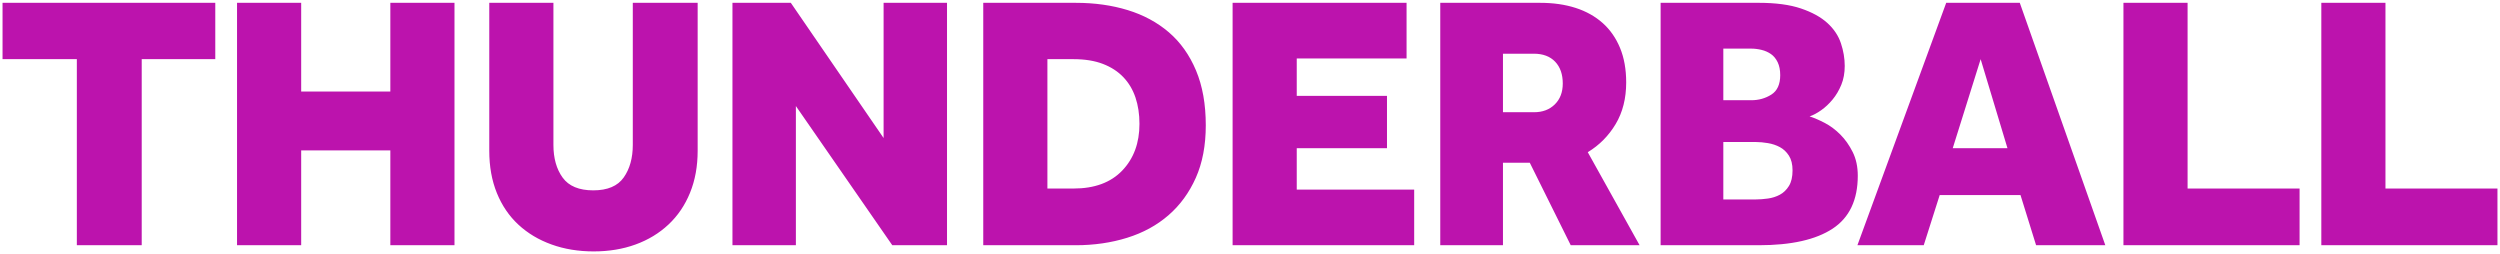 <?xml version="1.0" encoding="UTF-8"?>
<svg width="295px" height="30px" viewBox="0 0 295 30" version="1.1" xmlns="http://www.w3.org/2000/svg" xmlns:xlink="http://www.w3.org/1999/xlink">
    <!-- Generator: Sketch 55.2 (78181) - https://sketchapp.com -->
    <title>Logos / Games / Lotto / Centre Copy 11</title>
    <desc>Created with Sketch.</desc>
    <defs>
        <path d="M0.3,0.334 L25.403,0.334 L25.403,6.981 L16.722,6.981 L16.722,28.937 L9.067,28.937 L9.067,6.981 L0.3,6.981 L0.3,0.334 Z M46.06,0.334 L53.629,0.334 L53.629,28.937 L46.06,28.937 L46.06,17.745 L35.539,17.745 L35.539,28.937 L27.97,28.937 L27.97,0.334 L35.539,0.334 L35.539,10.797 L46.06,10.797 L46.06,0.334 Z M57.734,0.333 L65.304,0.333 L65.304,17.102 C65.304,18.674 65.667,19.961 66.394,20.961 C67.121,21.962 68.325,22.462 70.008,22.462 C71.69,22.462 72.887,21.954 73.6,20.939 C74.313,19.925 74.67,18.645 74.67,17.102 L74.67,0.333 L82.324,0.333 L82.324,17.788 C82.324,19.617 82.025,21.269 81.426,22.741 C80.828,24.214 79.979,25.464 78.882,26.493 C77.784,27.522 76.487,28.309 74.99,28.852 C73.493,29.395 71.847,29.667 70.051,29.667 C68.254,29.667 66.6,29.395 65.09,28.852 C63.578,28.309 62.274,27.53 61.177,26.515 C60.079,25.5 59.231,24.256 58.632,22.783 C58.033,21.311 57.734,19.646 57.734,17.788 L57.734,0.333 Z M86.43,0.333 L93.316,0.333 L104.264,16.286 L104.264,0.333 L111.748,0.333 L111.748,28.937 L105.29,28.937 L93.914,12.513 L93.914,28.937 L86.43,28.937 L86.43,0.333 Z M126.673,22.247 C129.153,22.247 131.071,21.54 132.425,20.125 C133.779,18.709 134.457,16.873 134.457,14.614 C134.457,13.471 134.299,12.435 133.986,11.505 C133.672,10.577 133.195,9.776 132.553,9.103 C131.912,8.432 131.106,7.91 130.137,7.538 C129.167,7.167 128.013,6.981 126.673,6.981 L123.594,6.981 L123.594,22.247 L126.673,22.247 Z M116.024,0.334 L126.972,0.334 C129.167,0.334 131.199,0.62 133.066,1.191 C134.934,1.764 136.552,2.635 137.92,3.807 C139.289,4.98 140.358,6.481 141.128,8.31 C141.898,10.14 142.282,12.298 142.282,14.785 C142.282,17.159 141.89,19.224 141.106,20.982 C140.322,22.74 139.246,24.214 137.878,25.399 C136.509,26.586 134.884,27.473 133.002,28.058 C131.121,28.645 129.096,28.937 126.93,28.937 L116.024,28.937 L116.024,0.334 Z M145.447,0.333 L165.975,0.333 L165.975,6.895 L153.016,6.895 L153.016,11.312 L163.665,11.312 L163.665,17.488 L153.016,17.488 L153.016,22.376 L166.873,22.376 L166.873,28.937 L145.447,28.937 L145.447,0.333 Z M181.028,13.242 C182.026,13.242 182.838,12.935 183.466,12.32 C184.092,11.705 184.407,10.883 184.407,9.854 C184.407,8.768 184.107,7.91 183.508,7.281 C182.91,6.653 182.068,6.337 180.985,6.337 L177.35,6.337 L177.35,13.242 L181.028,13.242 Z M169.951,0.334 L181.755,0.334 C183.295,0.334 184.684,0.534 185.925,0.934 C187.165,1.335 188.227,1.928 189.111,2.714 C189.994,3.501 190.678,4.479 191.163,5.651 C191.648,6.824 191.89,8.182 191.89,9.725 C191.89,11.612 191.477,13.249 190.65,14.635 C189.823,16.022 188.726,17.13 187.357,17.959 L193.473,28.937 L185.347,28.937 L180.515,19.202 L177.35,19.202 L177.35,28.937 L169.951,28.937 L169.951,0.334 Z M207.2,23.534 C207.628,23.534 208.099,23.499 208.612,23.427 C209.125,23.356 209.596,23.206 210.023,22.977 C210.451,22.748 210.807,22.405 211.092,21.947 C211.377,21.49 211.52,20.875 211.52,20.103 C211.52,19.389 211.377,18.81 211.092,18.366 C210.807,17.924 210.451,17.588 210.023,17.359 C209.596,17.13 209.125,16.973 208.612,16.887 C208.099,16.801 207.628,16.758 207.2,16.758 L203.352,16.758 L203.352,23.534 L207.2,23.534 Z M206.644,11.827 C207.528,11.827 208.319,11.606 209.018,11.162 C209.716,10.719 210.066,9.954 210.066,8.867 C210.066,8.267 209.965,7.76 209.766,7.345 C209.566,6.931 209.303,6.609 208.975,6.38 C208.647,6.152 208.276,5.987 207.863,5.887 C207.45,5.787 207.043,5.737 206.644,5.737 L203.352,5.737 L203.352,11.827 L206.644,11.827 Z M195.953,0.333 L207.543,0.333 C209.538,0.333 211.192,0.555 212.503,0.997 C213.814,1.44 214.856,2.011 215.625,2.71 C216.395,3.41 216.93,4.209 217.229,5.108 C217.529,6.007 217.678,6.899 217.678,7.783 C217.678,8.611 217.543,9.353 217.272,10.01 C217.001,10.667 216.659,11.245 216.245,11.744 C215.832,12.244 215.383,12.665 214.898,13.007 C214.413,13.35 213.958,13.593 213.53,13.735 C214.071,13.907 214.67,14.166 215.326,14.508 C215.982,14.852 216.594,15.31 217.165,15.882 C217.735,16.455 218.219,17.142 218.619,17.943 C219.018,18.745 219.218,19.676 219.218,20.735 C219.218,23.599 218.227,25.681 216.245,26.984 C214.264,28.286 211.363,28.937 207.543,28.937 L195.953,28.937 L195.953,0.333 Z M236.881,17.487 L233.716,6.981 L230.423,17.487 L236.881,17.487 Z M229.653,0.333 L238.334,0.333 L248.427,28.937 L240.259,28.937 L238.42,23.02 L228.883,23.02 L227.001,28.937 L219.175,28.937 L229.653,0.333 Z M250.566,0.333 L258.135,0.333 L258.135,22.247 L271.35,22.247 L271.35,28.937 L250.566,28.937 L250.566,0.333 Z M273.916,0.333 L281.485,0.333 L281.485,22.247 L294.7,22.247 L294.7,28.937 L273.916,28.937 L273.916,0.333 Z" id="path-1"></path>
    </defs>
    <g id="Thunderball" stroke="none" stroke-width="1" fill="none" fill-rule="evenodd">
        <g id="Group-9" transform="translate(-120, -75)">
            <g id="Logos-/-Games-/-Lotto-/-Centre-Copy-11" transform="translate(120, 75)">
                <mask id="mask-2" fill="white">
                    <use xlink:href="#path-1"></use>
                </mask>
                <use id="Combined-Shape" fill="#BC13AD" xlink:href="#path-1"></use>
            </g>
        </g>
    </g>
</svg>